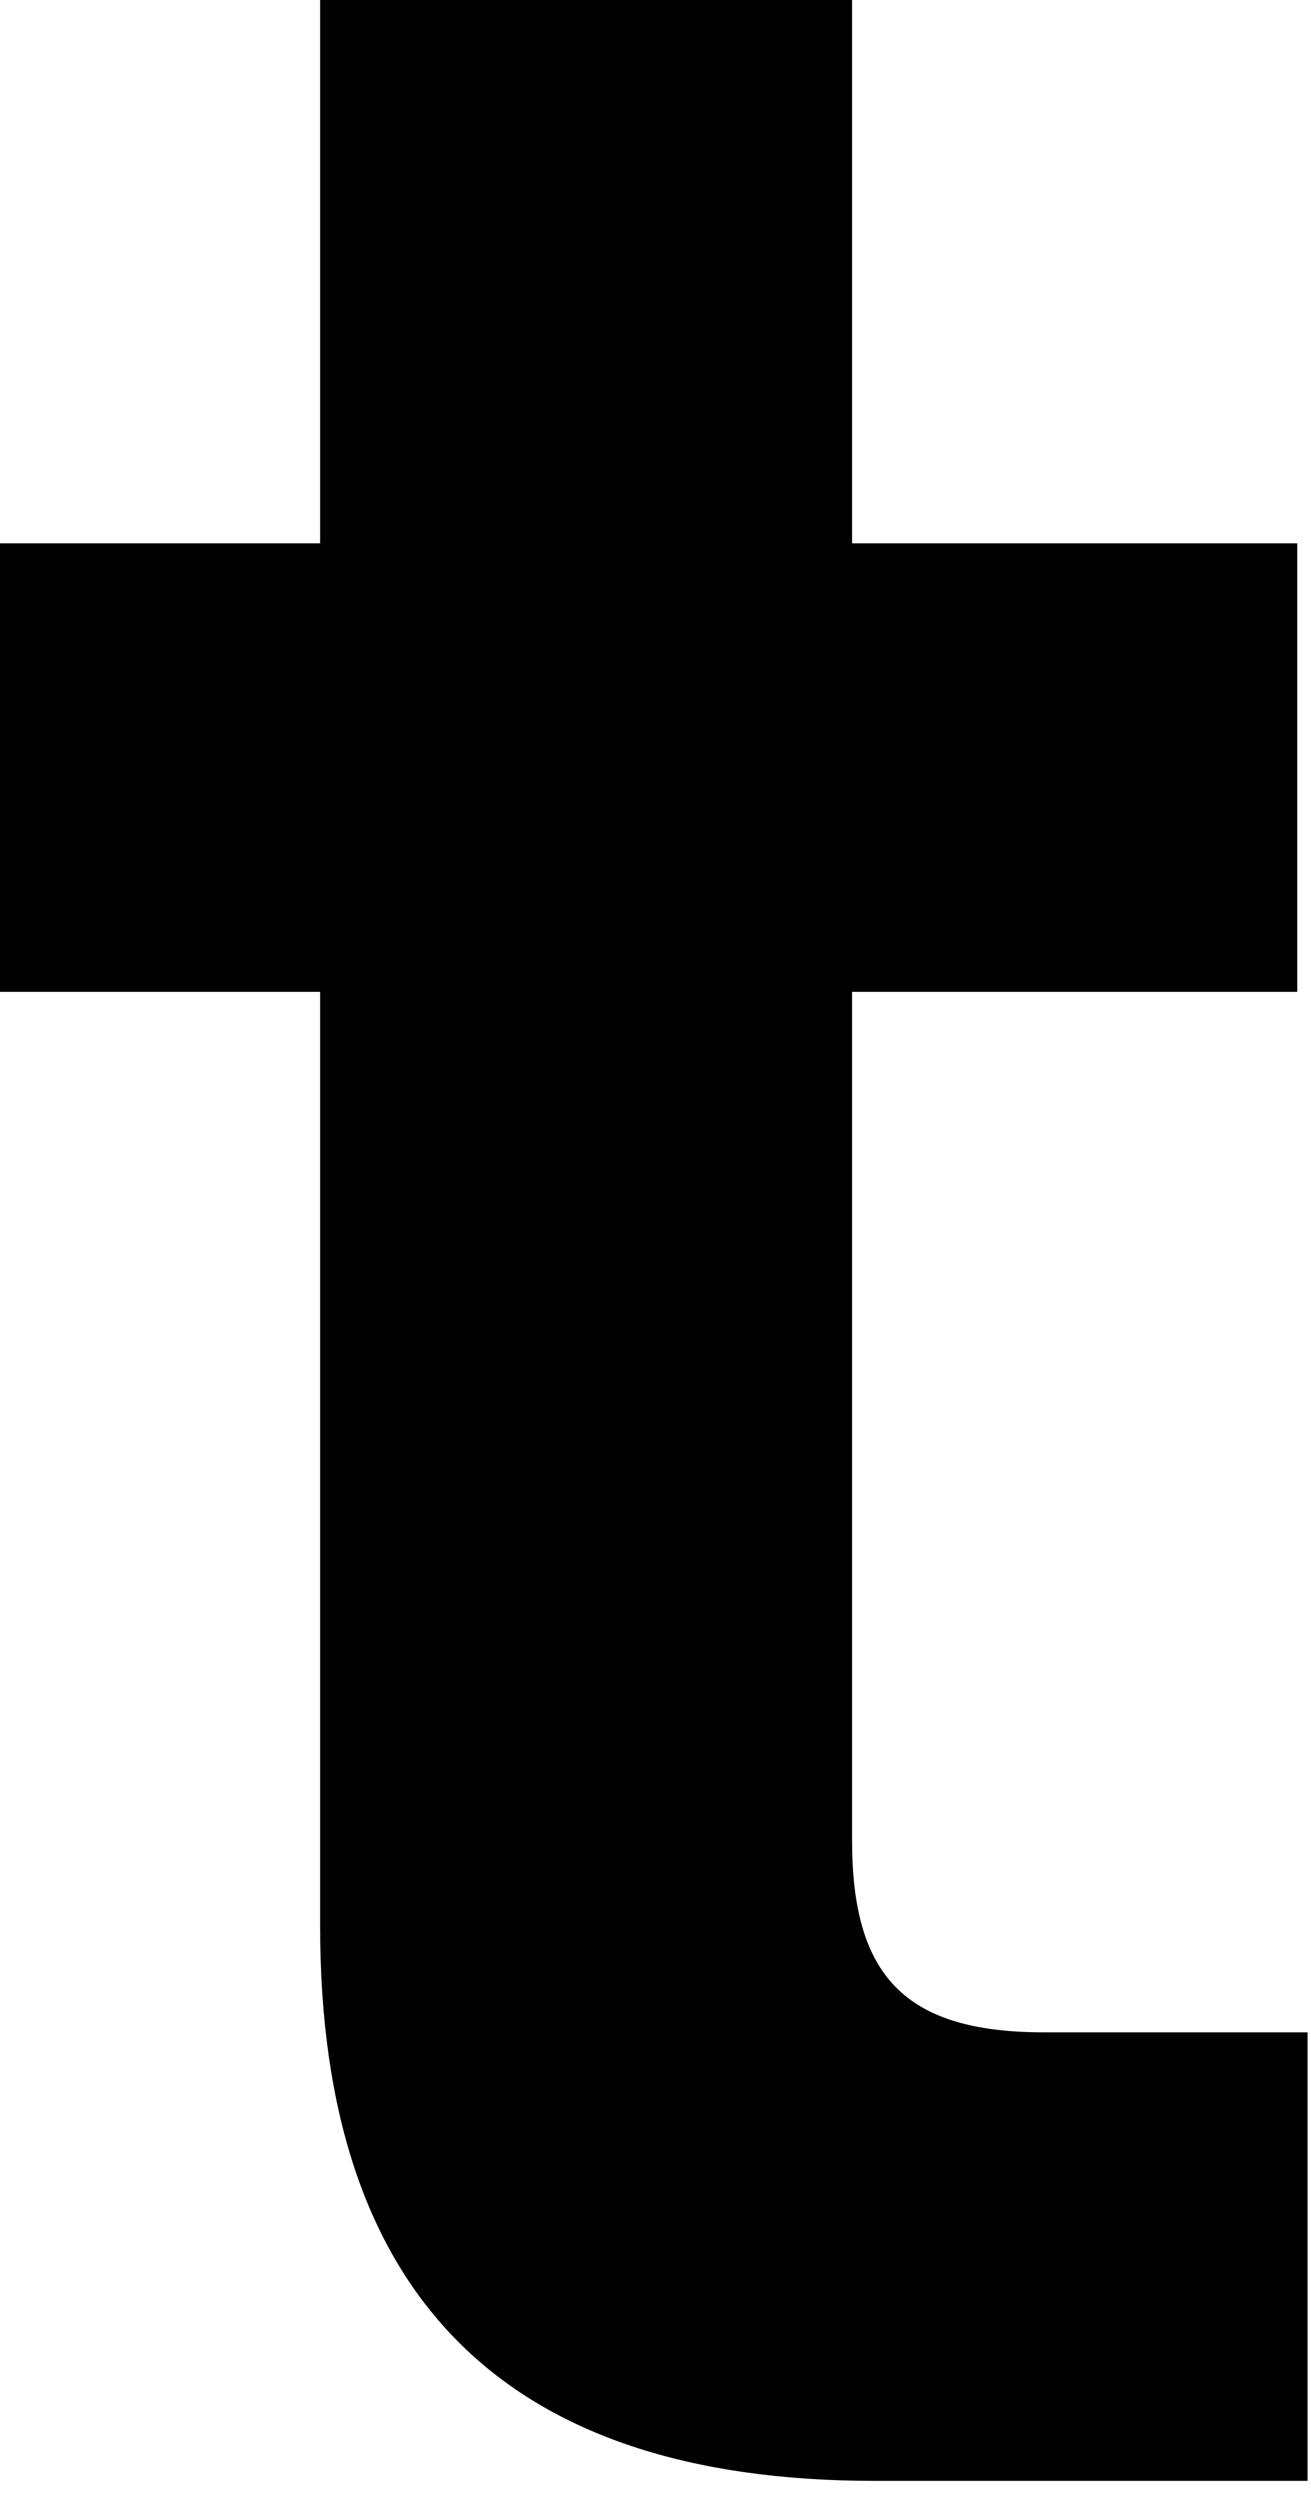 <?xml version="1.0" encoding="utf-8"?>
<svg xmlns="http://www.w3.org/2000/svg" fill="none" height="100%" overflow="visible" preserveAspectRatio="none" style="display: block;" viewBox="0 0 32 61" width="100%">
<path d="M7.814 24.203H0V13.258H7.814V0H20.798V13.258H31.664V24.203H20.798V44.908C20.798 48.213 22.081 49.593 25.483 49.593H31.916V60.538H21.342C12.323 60.538 7.814 56.028 7.814 47.007V24.184V24.203Z" fill="black" id="Vector"/>
</svg>